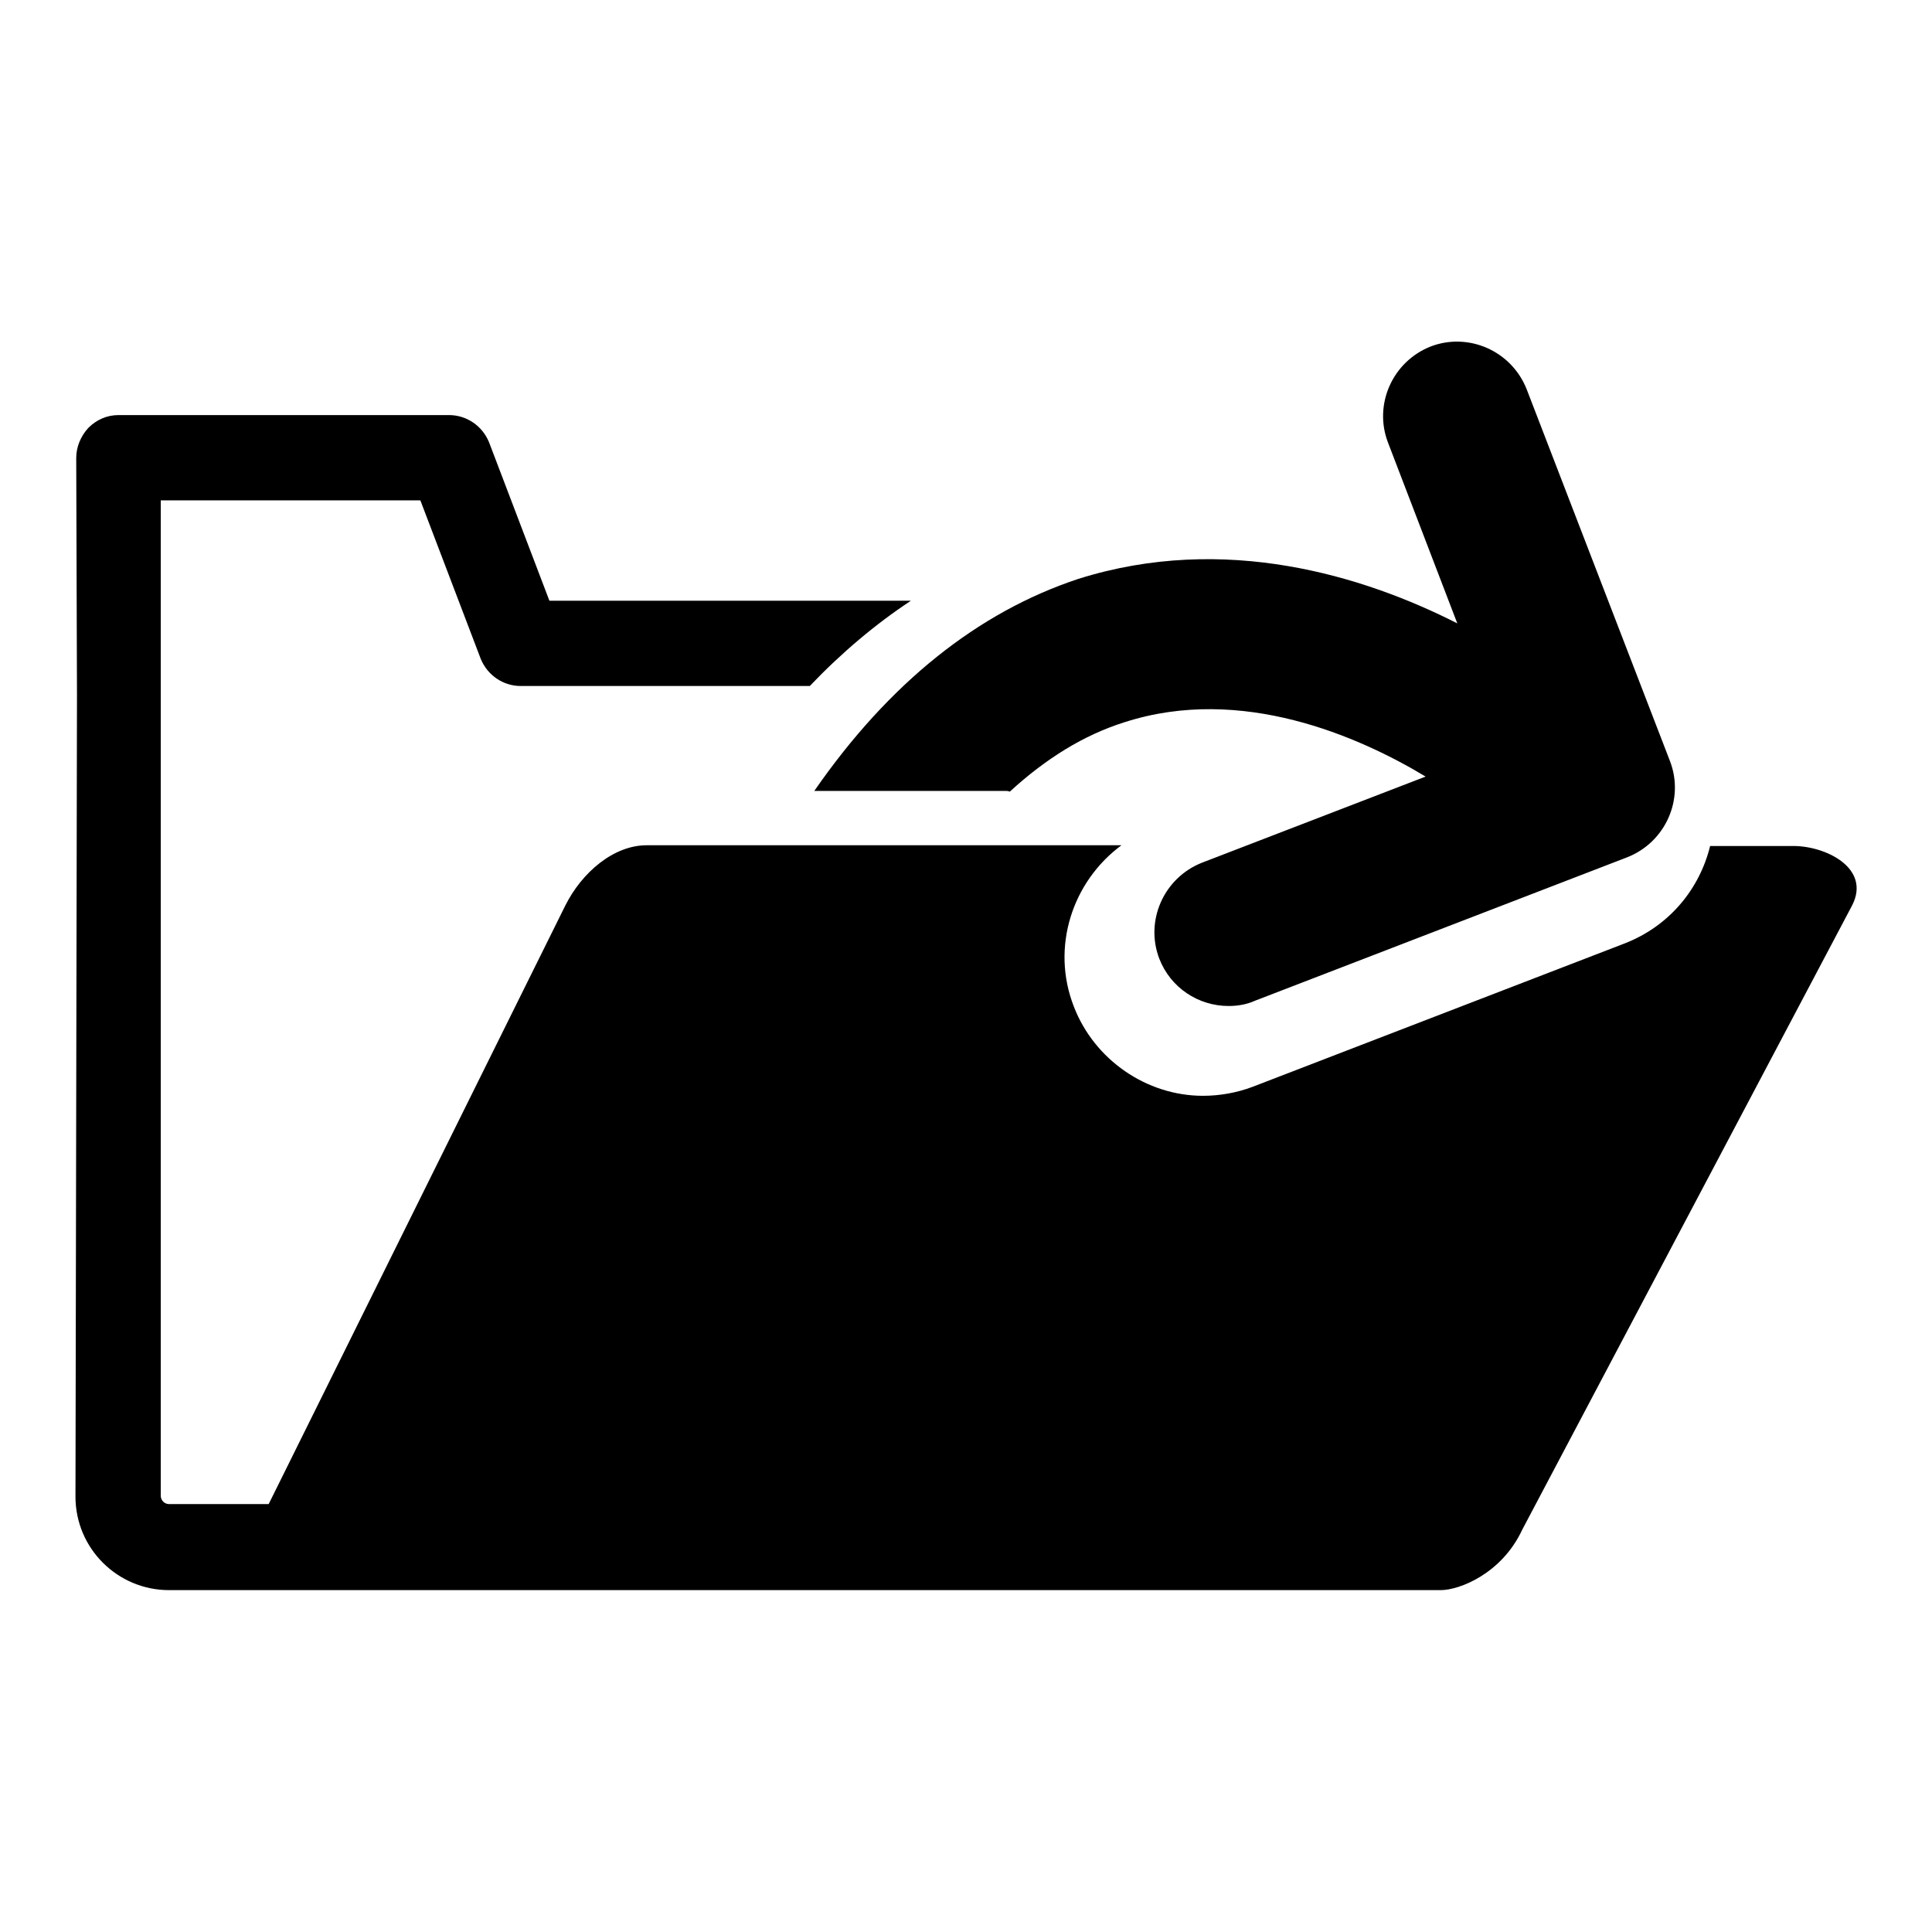 <?xml version="1.0" encoding="utf-8"?>
<!-- Svg Vector Icons : http://www.onlinewebfonts.com/icon -->
<!DOCTYPE svg PUBLIC "-//W3C//DTD SVG 1.1//EN" "http://www.w3.org/Graphics/SVG/1.1/DTD/svg11.dtd">
<svg version="1.1" xmlns="http://www.w3.org/2000/svg" xmlns:xlink="http://www.w3.org/1999/xlink" x="0px" y="0px" viewBox="0 0 256 256" enable-background="new 0 0 256 256" xml:space="preserve">
<g> <path fill="#000000" d="M245.4,120l-43.7,82.7c-2.7,5.8-8.3,8-10.8,8l-168.5,0c-6.8,0-12.4-5.5-12.4-12.4l0.2-106.2l-0.1-31.4 c0-1.5,0.6-2.9,1.6-4c1.1-1.1,2.5-1.7,4-1.7h43.8c2.3,0,4.4,1.4,5.3,3.6l8,21h47.9c-4.7,3.1-9.2,6.9-13.4,11.3H69 c-2.3,0-4.4-1.4-5.3-3.6l-8-21H21.3l0,25.7v106.2c0,0.6,0.5,1.1,1.1,1.1h13.2L74.9,120c2.2-4.4,6.4-8,10.8-8H92h46.9h9.7 c-6.5,4.8-9.4,13.5-6.3,21.4c2.7,7,9.6,11.8,17.1,11.8c2.2,0,4.5-0.4,6.6-1.2l49.3-19c5.9-2.3,9.9-7.2,11.3-12.9h10.8 C241.8,112,248,115,245.4,120z M107.9,104.8h25.3c0.2,0,0.4,0,0.6,0.1c4.8-4.4,9.8-7.5,15.2-9.2c15.5-5,31.1,1.9,39.9,7.2 l-29.6,11.4c-5.1,2-7.6,7.7-5.7,12.7c1.5,3.9,5.2,6.3,9.2,6.3c1.2,0,2.4-0.2,3.5-0.7l49.3-19c5.1-2,7.6-7.7,5.7-12.7l-19-49.3 c-2-5.1-7.7-7.6-12.7-5.7c-5.1,2-7.6,7.7-5.7,12.7l9.2,24c-12.4-6.3-30.8-12-50.2-5.9C129.6,81.1,117.8,90.5,107.9,104.8z"/></g>
</svg>